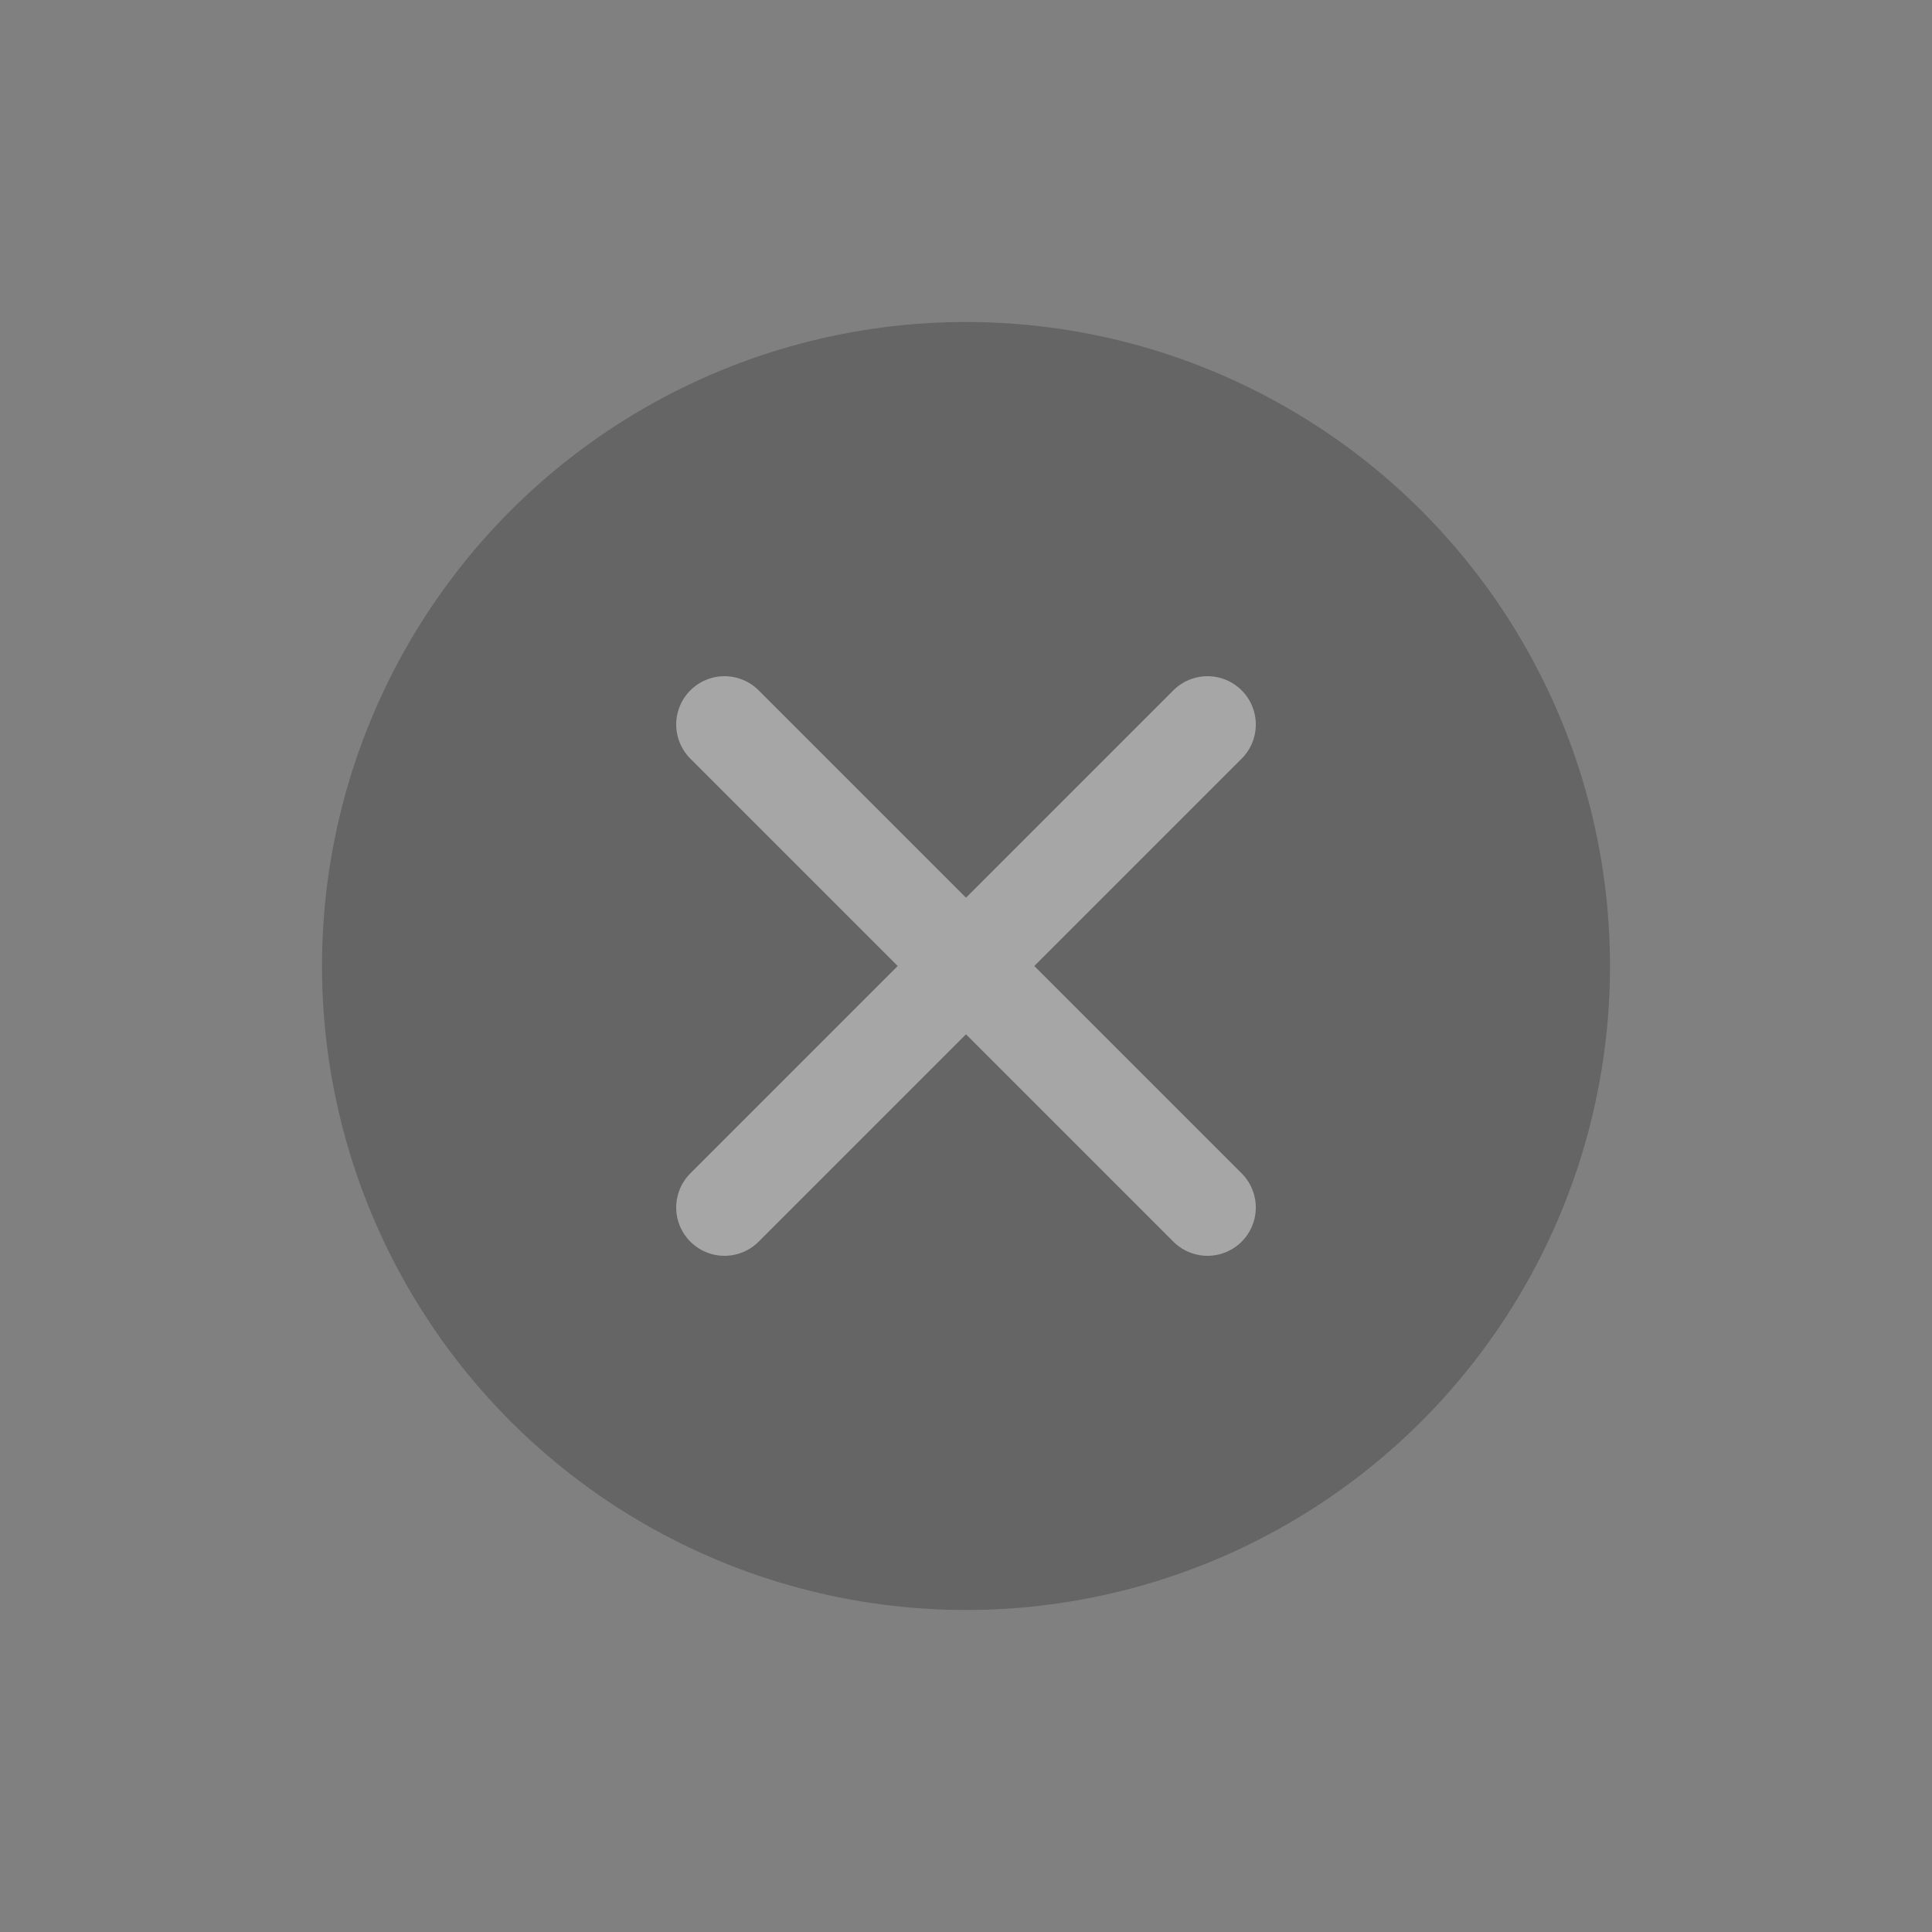 <svg width="52" height="52" viewBox="0 0 52 52" fill="none" xmlns="http://www.w3.org/2000/svg">
<rect x="0" y="0" width="52" height="52" fill="#808080" stroke="none"/>
<g opacity="0.3">
<circle cx="26" cy="26" r="17.333" fill="#242424"/>
<path d="M19.5 19.5L32.5 32.5" stroke="white" stroke-width="2.6" stroke-linecap="round"/>
<path d="M32.5 19.5L19.5 32.5" stroke="white" stroke-width="2.6" stroke-linecap="round"/>
</g>
</svg>
